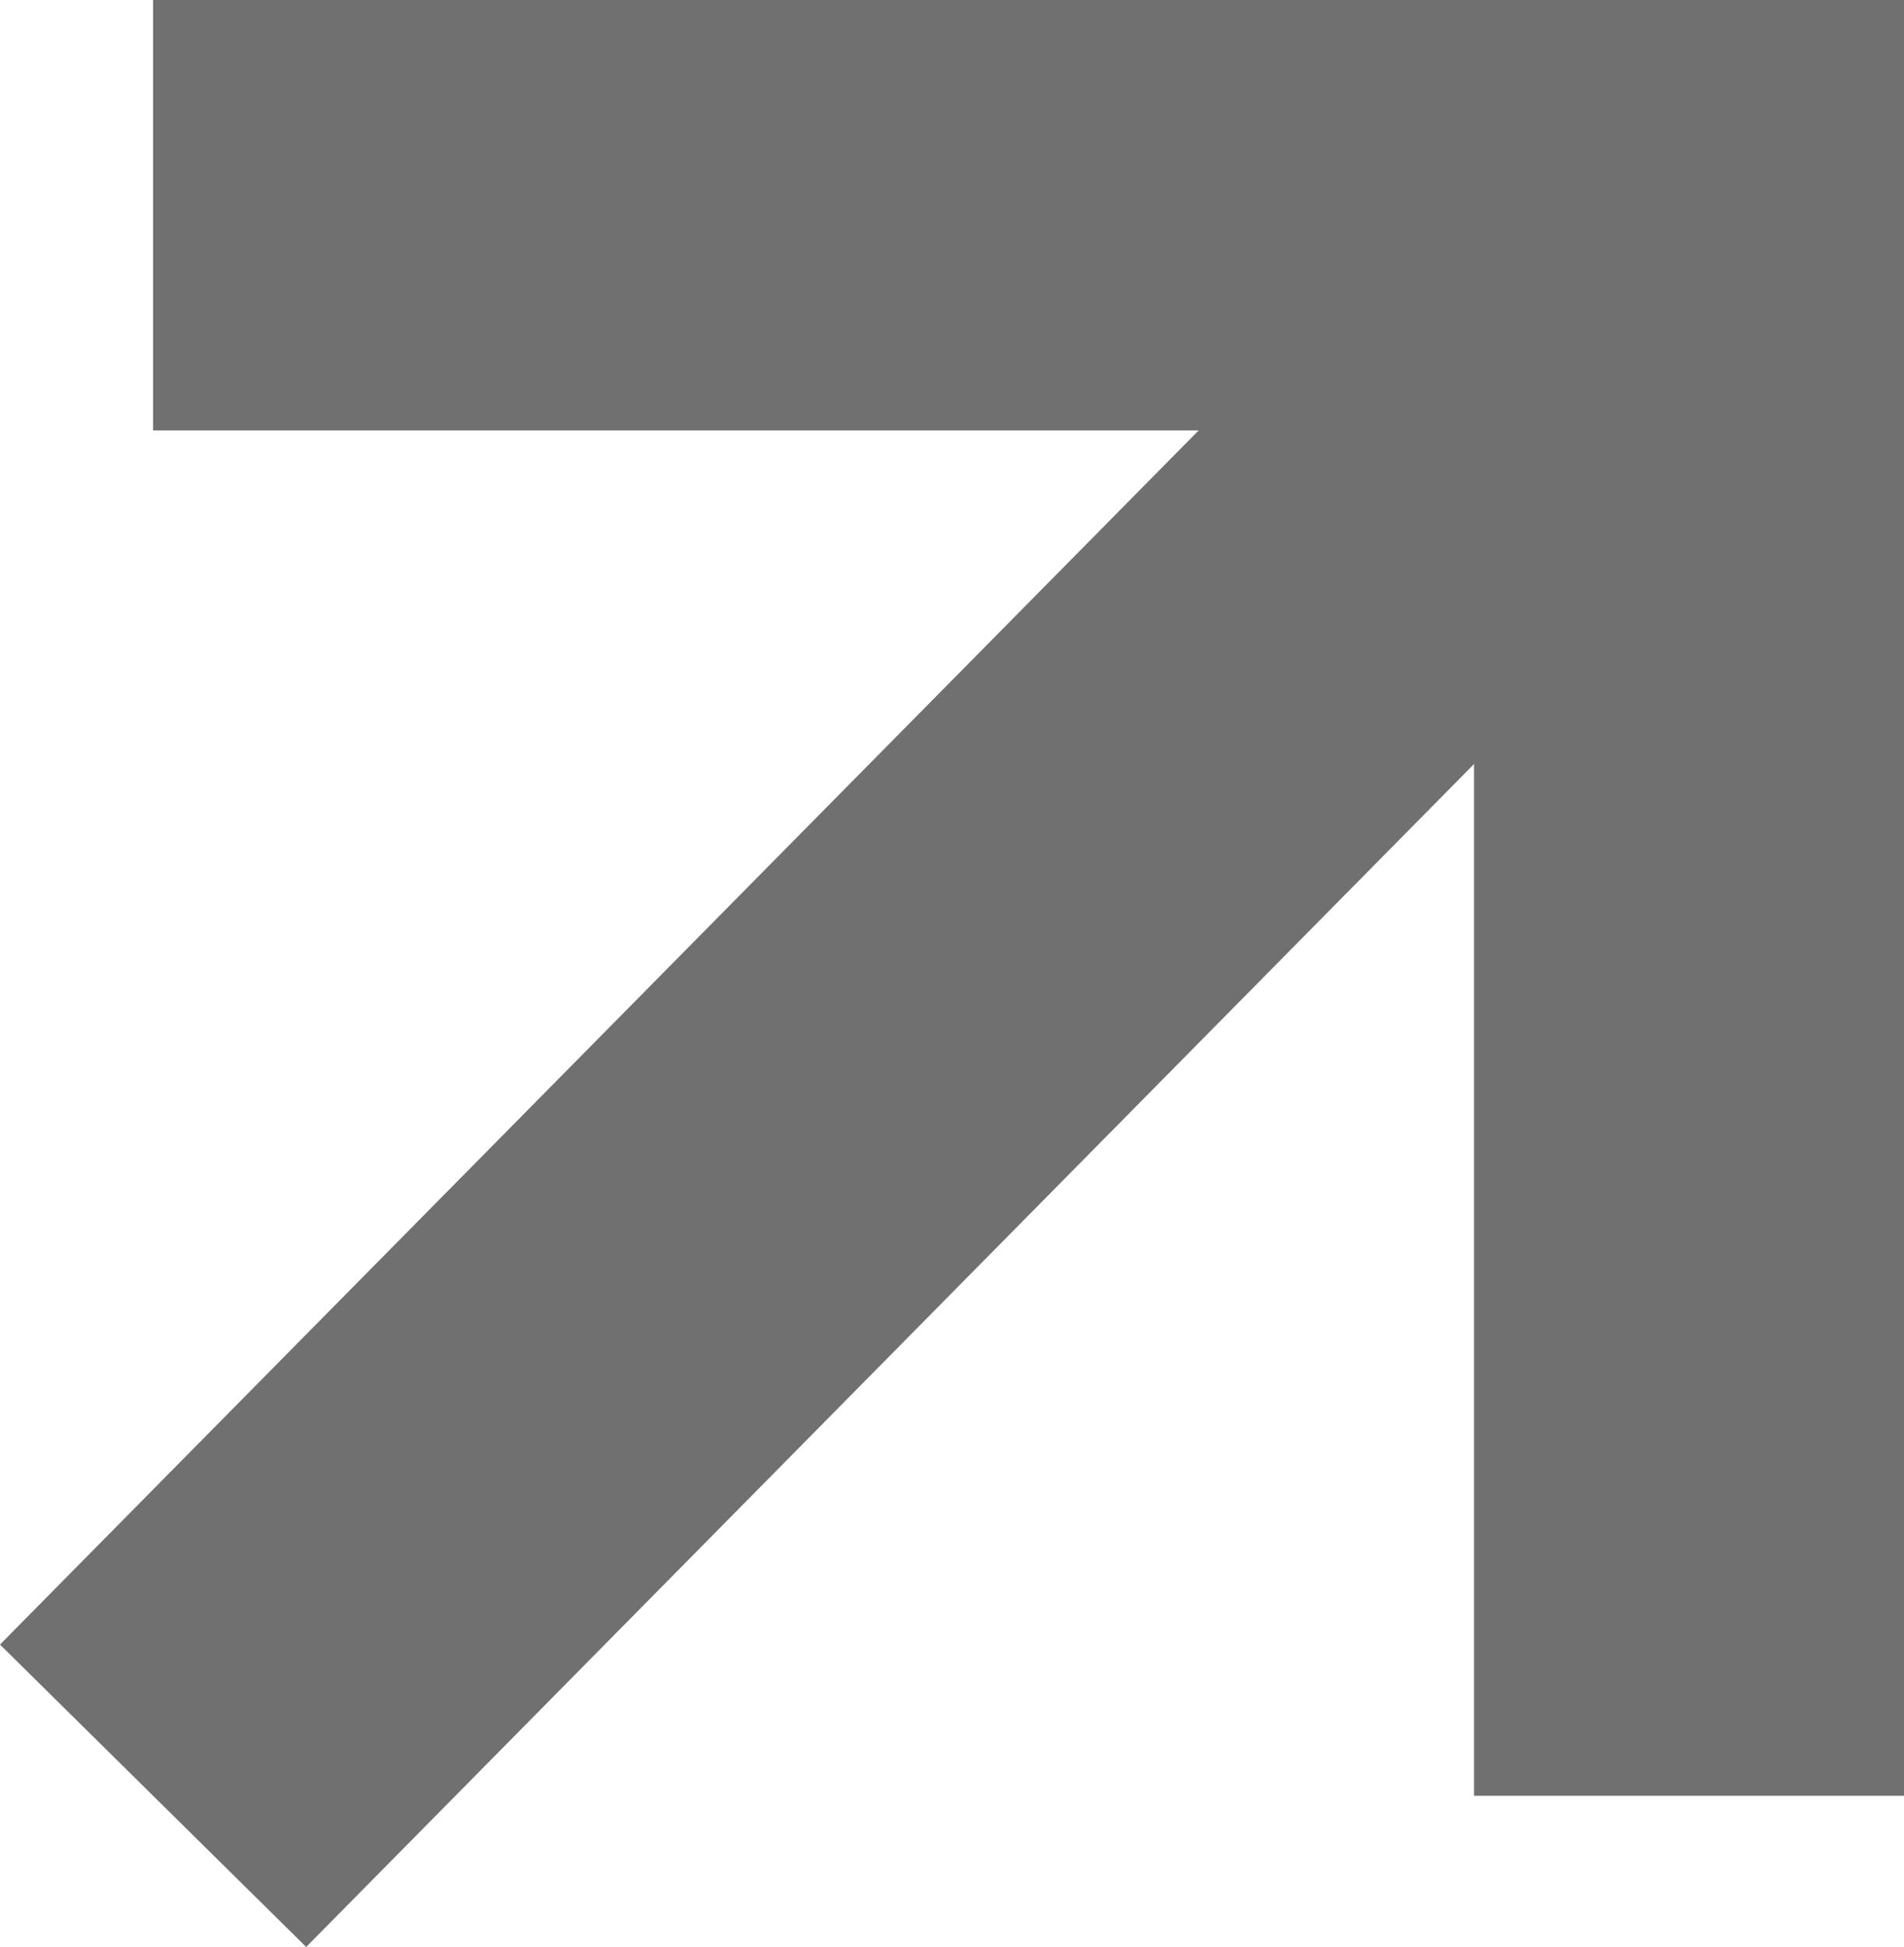 <svg xmlns="http://www.w3.org/2000/svg" width="17.699" height="18.095" viewBox="0 0 17.699 18.095">
  <defs>
    <style>
      .cls-1 {
        fill: none;
        stroke: #707070;
        stroke-width: 4px;
      }
    </style>
  </defs>
  <g id="Group_3" data-name="Group 3" transform="translate(1.423 2)">
    <path id="Path_31" data-name="Path 31" class="cls-1" d="M430.121,1102.488H444.4v14.69" transform="translate(-430.121 -1102.488)"/>
    <path id="Path_32" data-name="Path 32" class="cls-1" d="M430.121,1117.15l14.374-14.557" transform="translate(-430.121 -1102.46)"/>
  </g>
</svg>
